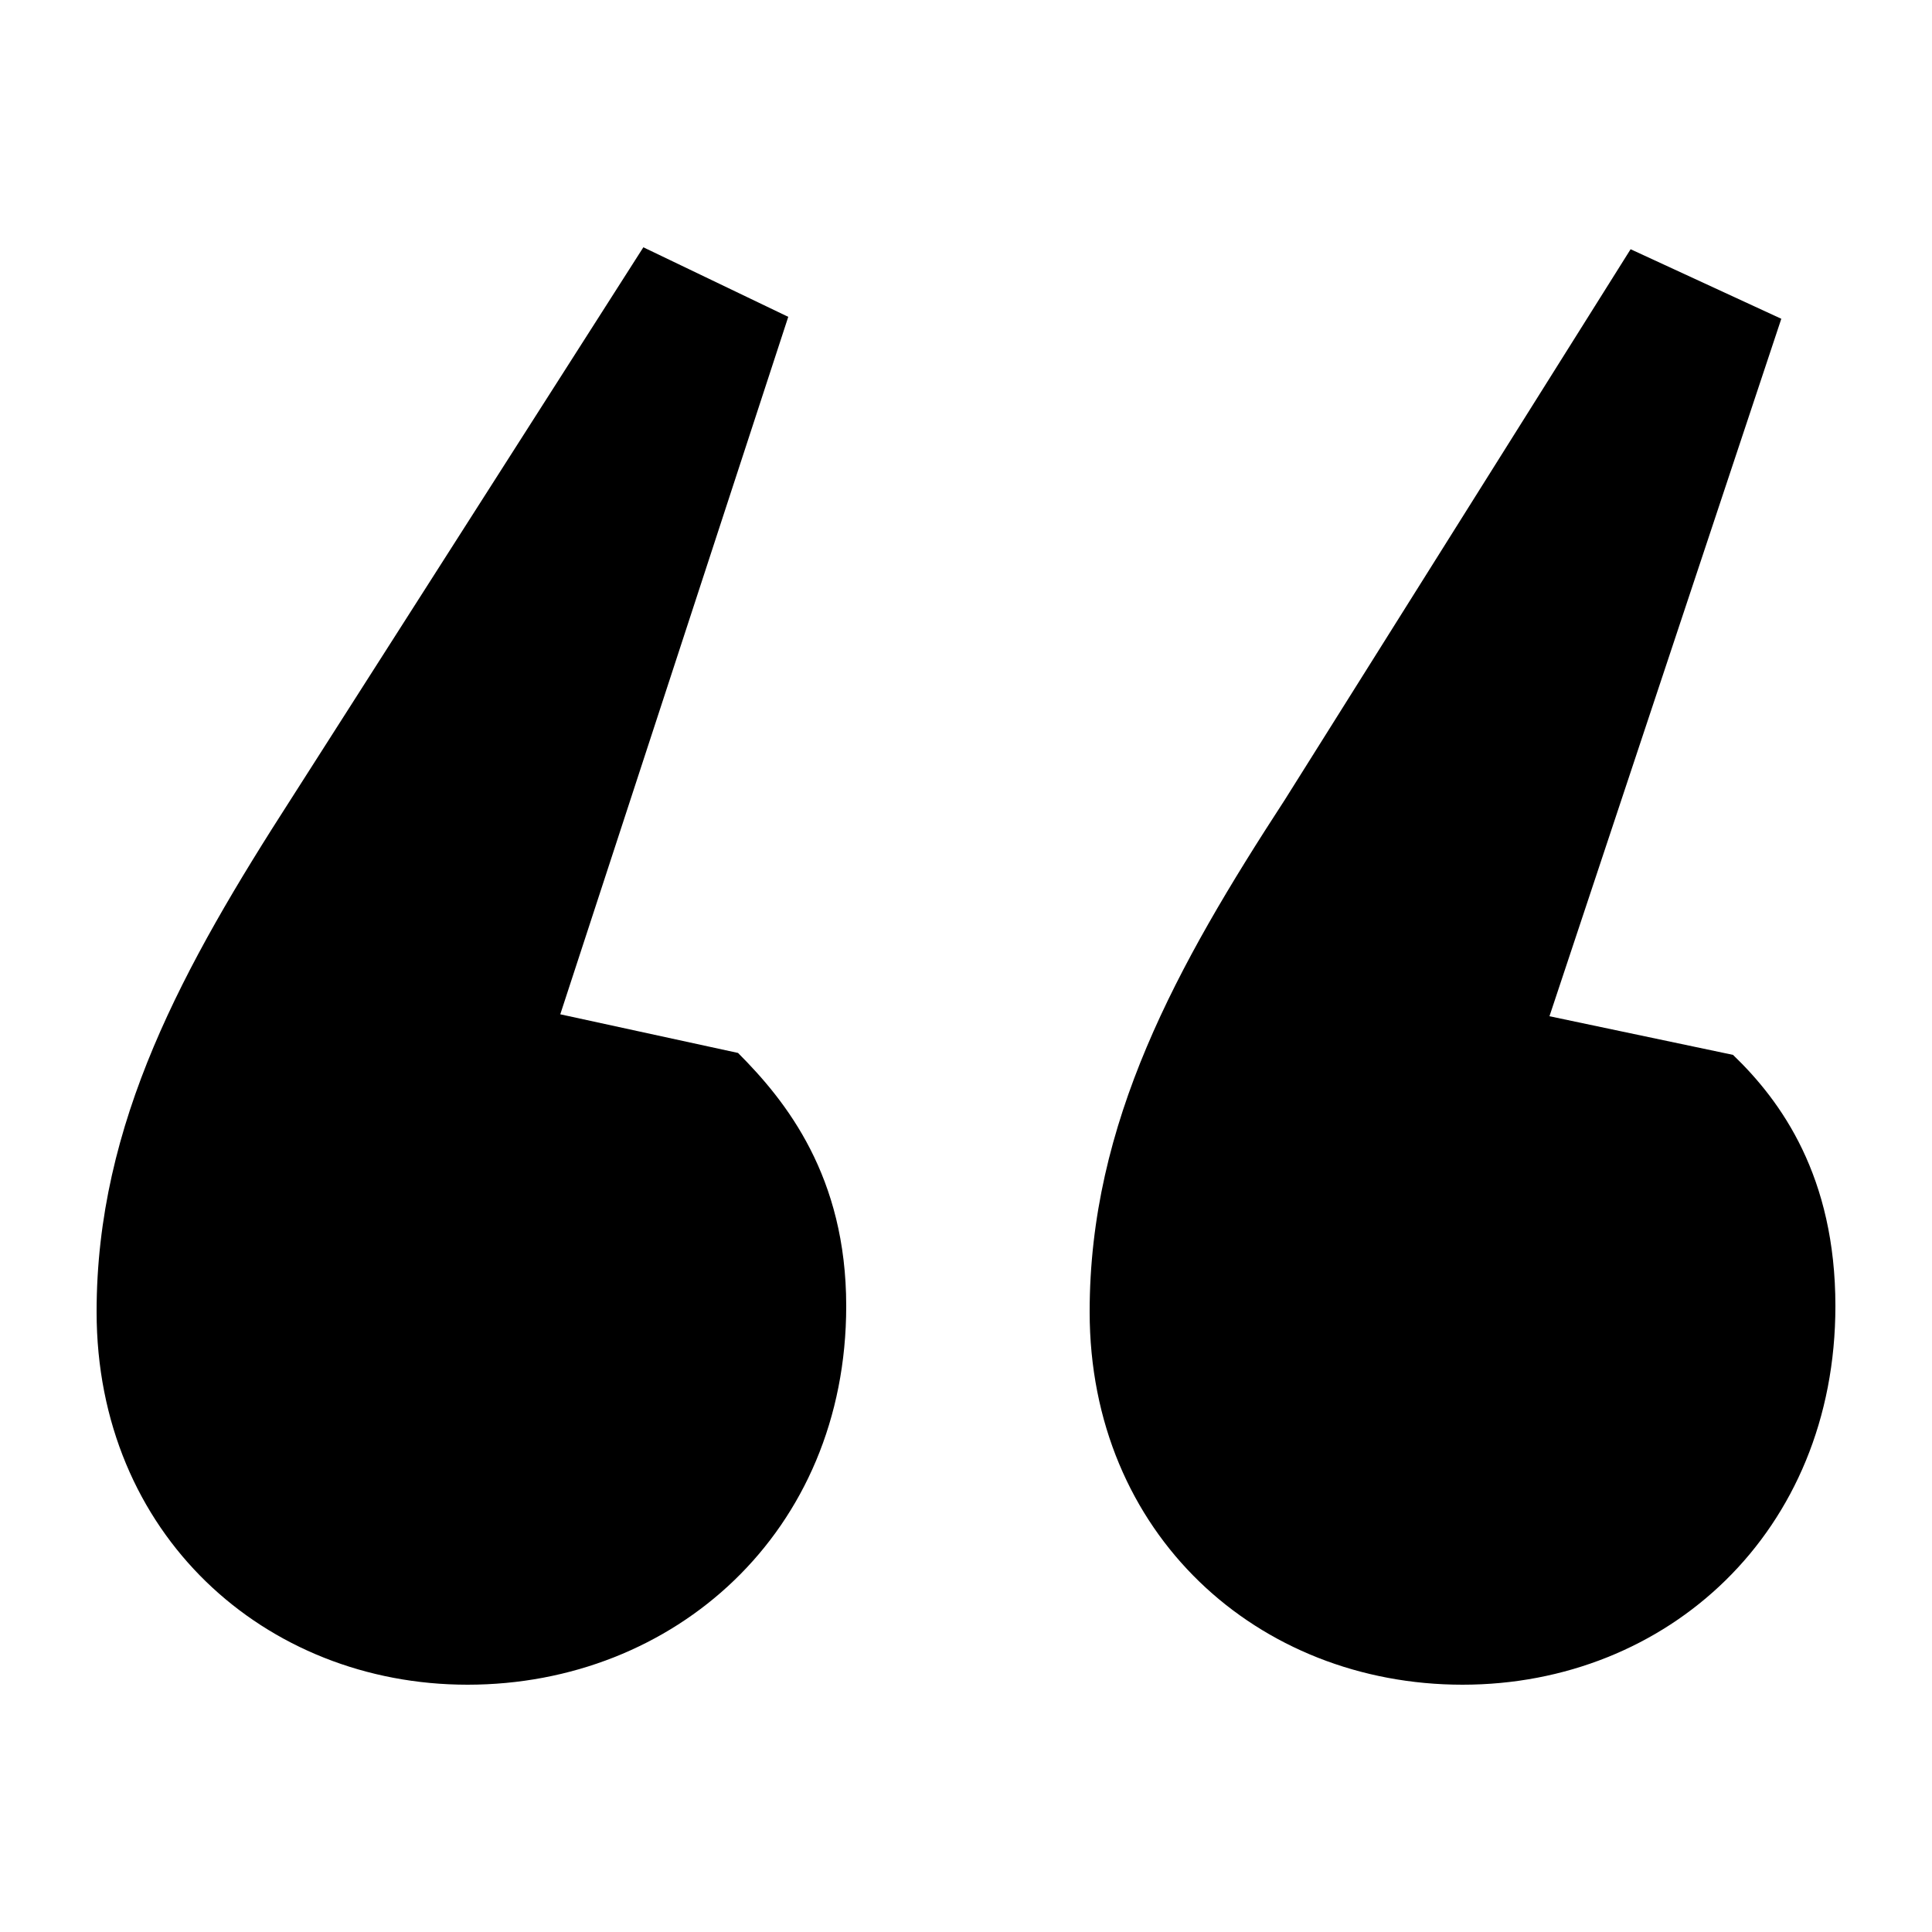<svg height="300px" width="300px" fill="#000000" xmlns="http://www.w3.org/2000/svg" xmlns:xlink="http://www.w3.org/1999/xlink" version="1.1" x="0px" y="0px" viewBox="0 0 100 100" enable-background="new 0 0 100 100" xml:space="preserve"><path d="M5,67.9C5,58.1,9.5,50,15.1,41.3l18.2-28.5l7.5,3.6L29,52.5l9.2,2c2.5,2.5,5.6,6.4,5.6,13.1c0,11.7-8.9,19.6-19.6,19.6  C13.7,87.2,5,79.4,5,67.9z M56.4,67.9c0-9.8,4.5-17.9,10.1-26.5l17.9-28.5l7.8,3.6l-12,36.1l9.5,2C92.2,57,95,60.9,95,67.6  c0,11.7-8.7,19.6-19.3,19.6C65.1,87.2,56.4,79.4,56.4,67.9z"/></svg>